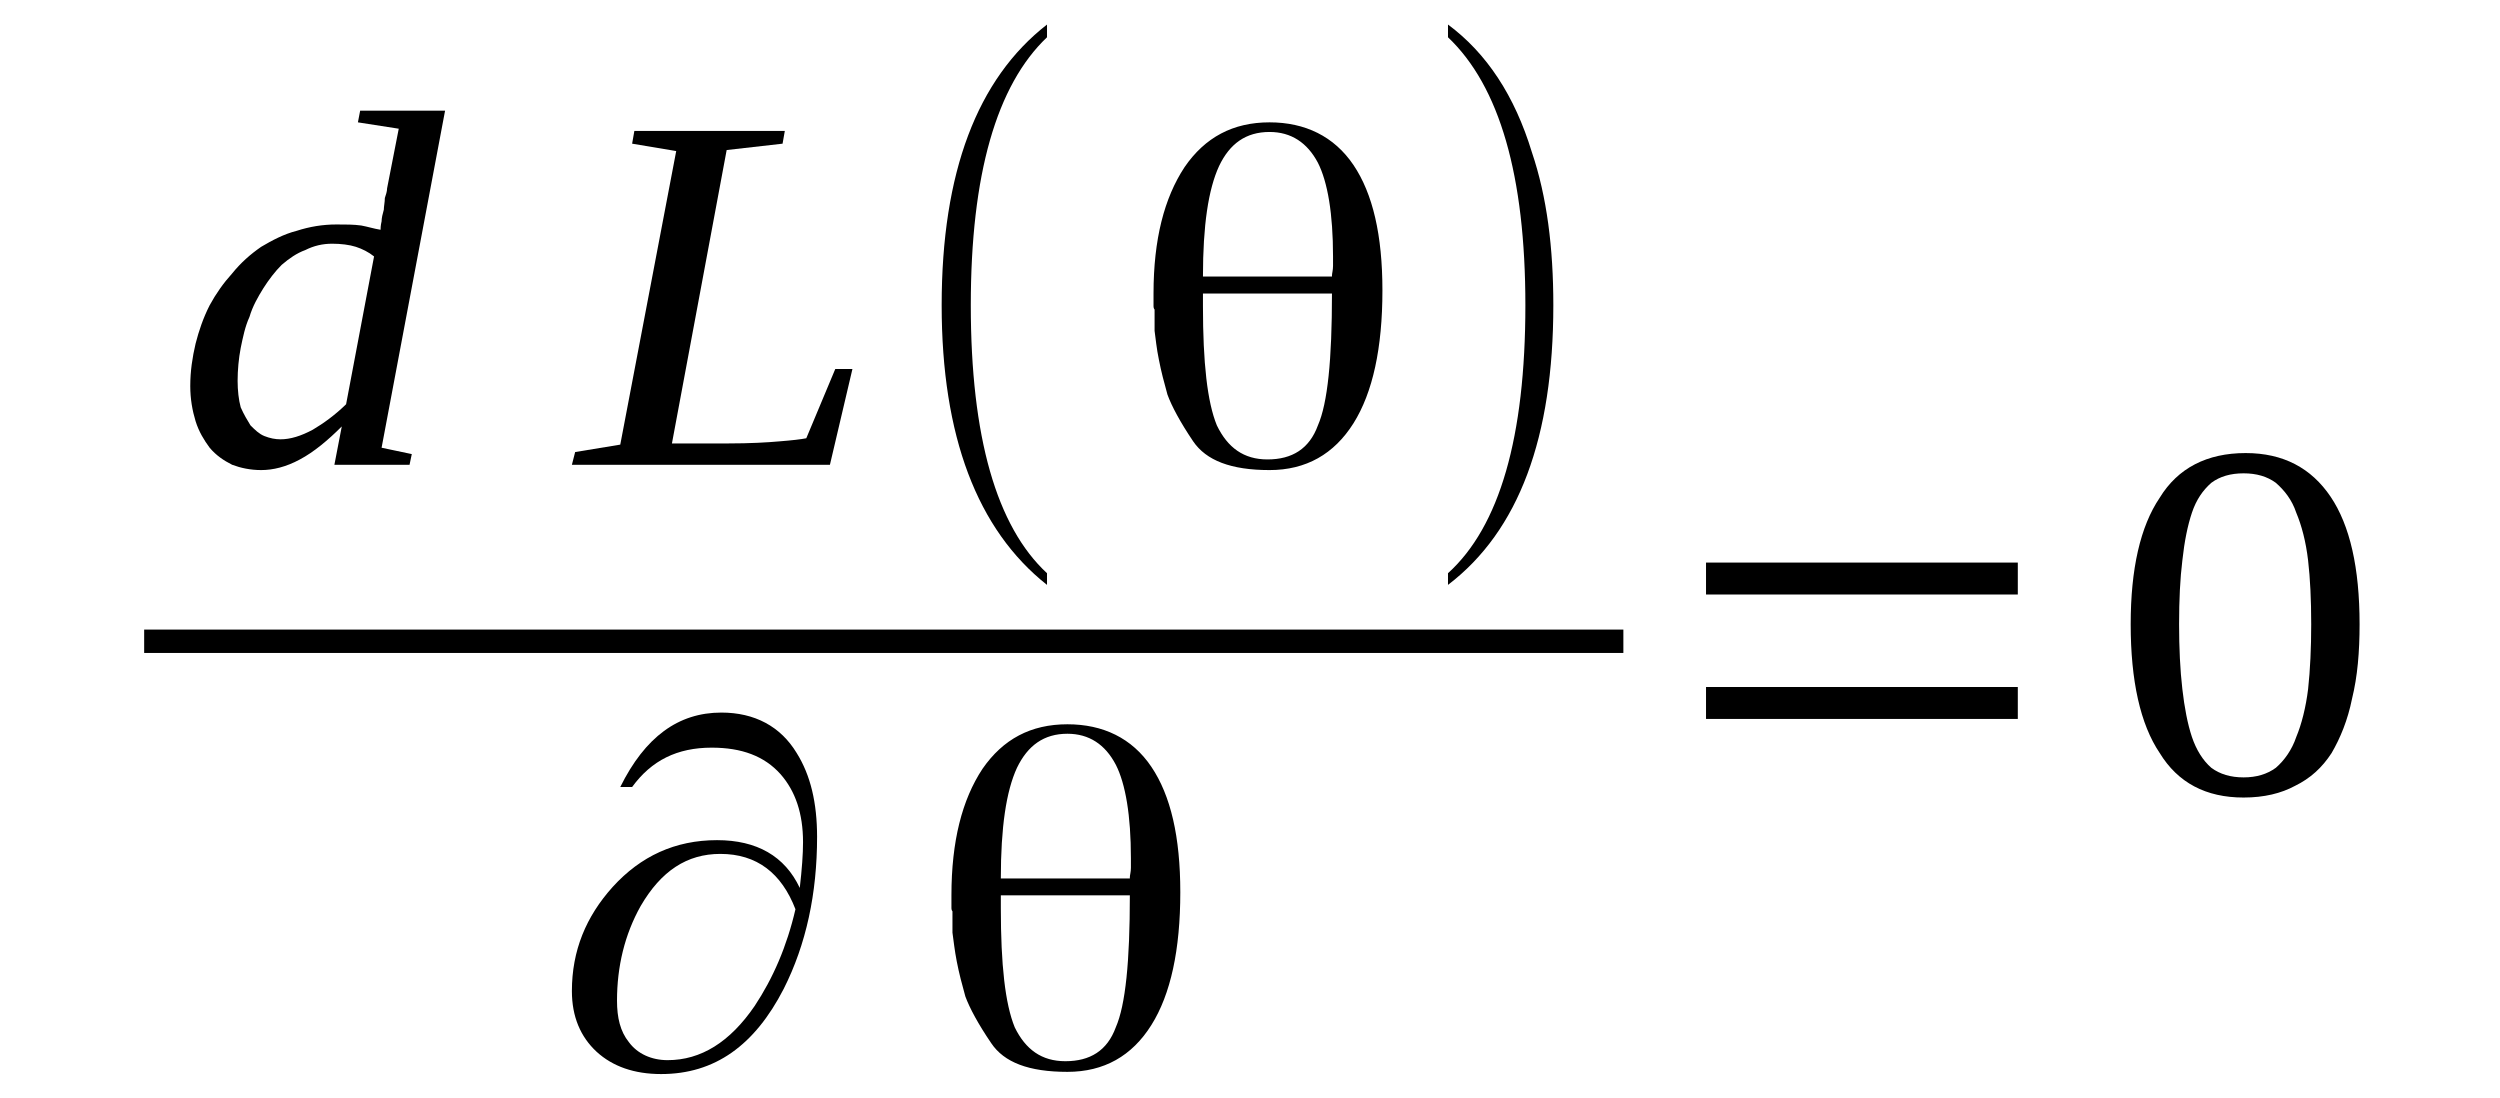 <?xml version='1.0' encoding='UTF-8'?>
<!-- This file was generated by dvisvgm 1.15.1 -->
<svg height='29pt' version='1.1' viewBox='0 -29 66 29' width='66pt' xmlns='http://www.w3.org/2000/svg' xmlns:xlink='http://www.w3.org/1999/xlink'>
<defs>
<clipPath id='clip1'>
<path clip-rule='evenodd' d='M0 -28.996H65.958V-0.027H0V-28.996'/>
</clipPath>
</defs>
<g id='page1'>
<g>
<path clip-path='url(#clip1)' d='M10.047 -22.934C10.047 -22.961 10.047 -23.047 10.074 -23.156C10.074 -23.242 10.101 -23.355 10.133 -23.465C10.133 -23.551 10.16 -23.664 10.16 -23.773C10.188 -23.859 10.219 -23.945 10.219 -24.027L10.527 -25.602L9.449 -25.77L9.508 -26.078H11.75L10.074 -17.18L10.871 -17.012L10.812 -16.73H8.828L9.023 -17.742C8.656 -17.375 8.285 -17.066 7.918 -16.871C7.551 -16.672 7.207 -16.59 6.895 -16.59C6.613 -16.59 6.355 -16.645 6.129 -16.73C5.902 -16.844 5.703 -16.98 5.535 -17.18C5.391 -17.375 5.25 -17.602 5.164 -17.879C5.078 -18.16 5.023 -18.469 5.023 -18.809C5.023 -19.199 5.078 -19.566 5.164 -19.93C5.25 -20.266 5.363 -20.602 5.535 -20.941C5.703 -21.25 5.902 -21.531 6.129 -21.781C6.355 -22.062 6.613 -22.289 6.895 -22.484C7.18 -22.652 7.492 -22.82 7.832 -22.906C8.172 -23.016 8.516 -23.074 8.883 -23.074C9.137 -23.074 9.336 -23.074 9.535 -23.047C9.707 -23.016 9.875 -22.961 10.047 -22.934ZM9.875 -22.23C9.734 -22.344 9.562 -22.43 9.395 -22.484C9.223 -22.539 8.996 -22.566 8.77 -22.566C8.516 -22.566 8.285 -22.512 8.059 -22.398C7.832 -22.316 7.633 -22.176 7.437 -22.008C7.266 -21.84 7.094 -21.613 6.953 -21.391C6.812 -21.164 6.668 -20.914 6.586 -20.633C6.469 -20.379 6.414 -20.098 6.355 -19.816C6.301 -19.535 6.273 -19.227 6.273 -18.945C6.273 -18.695 6.301 -18.441 6.355 -18.246C6.441 -18.051 6.527 -17.91 6.613 -17.77C6.727 -17.656 6.84 -17.543 6.98 -17.488C7.125 -17.43 7.266 -17.402 7.406 -17.402C7.664 -17.402 7.945 -17.488 8.258 -17.656C8.543 -17.824 8.855 -18.051 9.137 -18.328L9.875 -22.23Z' fill-rule='evenodd'/>
<path clip-path='url(#clip1)' d='M20.66 -25.207L19.184 -25.039L17.739 -17.293H19.215C19.809 -17.293 20.262 -17.32 20.575 -17.348C20.918 -17.375 21.145 -17.402 21.286 -17.43L22.051 -19.258H22.504L21.91 -16.73H15.098L15.184 -17.066L16.375 -17.262L17.852 -25.012L16.688 -25.207L16.747 -25.543H20.719L20.66 -25.207Z' fill-rule='evenodd'/>
<path clip-path='url(#clip1)' d='M27.641 -13.867V-13.559C25.797 -15.016 24.86 -17.488 24.86 -20.941C24.86 -24.449 25.797 -26.918 27.641 -28.352V-28.016C26.309 -26.75 25.629 -24.395 25.629 -20.941C25.629 -17.461 26.309 -15.101 27.641 -13.867Z' fill-rule='evenodd'/>
<path clip-path='url(#clip1)' d='M35.164 -21.25H31.758V-20.914C31.758 -19.426 31.872 -18.387 32.125 -17.77C32.41 -17.18 32.836 -16.871 33.461 -16.871C34.114 -16.871 34.567 -17.152 34.793 -17.77C35.051 -18.359 35.164 -19.508 35.164 -21.25ZM31.758 -21.699H35.164V-21.727C35.164 -21.781 35.192 -21.867 35.192 -21.98C35.192 -22.09 35.192 -22.176 35.192 -22.23C35.192 -23.355 35.051 -24.195 34.793 -24.703C34.512 -25.234 34.086 -25.516 33.516 -25.516C32.891 -25.516 32.465 -25.207 32.184 -24.617C31.899 -24 31.758 -23.047 31.758 -21.699ZM33.516 -25.77C34.453 -25.77 35.219 -25.402 35.731 -24.645C36.242 -23.887 36.496 -22.793 36.496 -21.332C36.496 -19.816 36.242 -18.637 35.731 -17.824C35.219 -17.012 34.481 -16.59 33.516 -16.59C32.496 -16.59 31.844 -16.844 31.5 -17.348C31.16 -17.852 30.934 -18.273 30.821 -18.582C30.735 -18.891 30.653 -19.199 30.594 -19.508C30.535 -19.789 30.508 -20.07 30.481 -20.266C30.481 -20.492 30.481 -20.66 30.481 -20.828C30.481 -20.828 30.453 -20.855 30.453 -20.914C30.453 -20.941 30.453 -20.969 30.453 -21.051C30.453 -21.109 30.453 -21.164 30.453 -21.25C30.453 -22.68 30.735 -23.773 31.274 -24.59C31.813 -25.375 32.551 -25.77 33.516 -25.77Z' fill-rule='evenodd'/>
<path clip-path='url(#clip1)' d='M38.227 -13.867C39.59 -15.101 40.27 -17.461 40.27 -20.941C40.27 -24.363 39.59 -26.723 38.227 -28.016V-28.352C39.25 -27.594 39.989 -26.469 40.442 -24.98C40.84 -23.805 41.008 -22.457 41.008 -20.941C41.008 -17.461 40.102 -14.988 38.227 -13.559V-13.867Z' fill-rule='evenodd'/>
<path clip-path='url(#clip1)' d='M3.806 -12.379H42.857V-11.762H3.806V-12.379Z' fill-rule='evenodd'/>
<path clip-path='url(#clip1)' d='M21.114 -5.559C21.172 -6.062 21.2 -6.457 21.2 -6.766C21.2 -7.523 21 -8.113 20.606 -8.562C20.18 -9.039 19.582 -9.262 18.789 -9.262C17.879 -9.262 17.2 -8.926 16.688 -8.223H16.375C17.028 -9.543 17.907 -10.188 19.043 -10.188C19.922 -10.188 20.606 -9.824 21.032 -9.121C21.399 -8.535 21.571 -7.805 21.571 -6.906C21.571 -5.418 21.285 -4.07 20.688 -2.891C19.922 -1.402 18.872 -0.645 17.453 -0.645C16.747 -0.645 16.176 -0.844 15.75 -1.234C15.325 -1.629 15.098 -2.16 15.098 -2.836C15.098 -3.902 15.469 -4.801 16.176 -5.586C16.914 -6.398 17.825 -6.82 18.93 -6.82C19.981 -6.82 20.719 -6.398 21.114 -5.559ZM21 -4.996C20.633 -5.949 19.981 -6.457 19.016 -6.457C18.137 -6.457 17.453 -6.008 16.914 -5.082C16.489 -4.324 16.289 -3.48 16.289 -2.582C16.289 -2.133 16.375 -1.77 16.602 -1.488C16.828 -1.18 17.2 -1.012 17.625 -1.012C18.504 -1.012 19.27 -1.488 19.922 -2.441C20.407 -3.172 20.774 -4.016 21 -4.996Z' fill-rule='evenodd'/>
<path clip-path='url(#clip1)' d='M29.828 -5.363H26.422V-5.023C26.422 -3.535 26.535 -2.5 26.789 -1.879C27.075 -1.293 27.5 -0.984 28.125 -0.984C28.778 -0.984 29.231 -1.262 29.457 -1.879C29.715 -2.469 29.828 -3.621 29.828 -5.363ZM26.422 -5.809H29.828V-5.84C29.828 -5.895 29.856 -5.98 29.856 -6.09C29.856 -6.203 29.856 -6.289 29.856 -6.344C29.856 -7.465 29.715 -8.309 29.457 -8.812C29.176 -9.348 28.75 -9.629 28.18 -9.629C27.559 -9.629 27.133 -9.32 26.848 -8.73C26.563 -8.113 26.422 -7.156 26.422 -5.809ZM28.18 -9.879C29.118 -9.879 29.883 -9.516 30.395 -8.758C30.907 -8 31.16 -6.906 31.16 -5.445C31.16 -3.93 30.907 -2.75 30.395 -1.937C29.883 -1.121 29.145 -0.703 28.18 -0.703C27.16 -0.703 26.508 -0.953 26.168 -1.461C25.825 -1.965 25.598 -2.387 25.485 -2.695C25.399 -3.004 25.317 -3.312 25.258 -3.621C25.203 -3.902 25.172 -4.184 25.145 -4.379C25.145 -4.602 25.145 -4.773 25.145 -4.941C25.145 -4.941 25.118 -4.969 25.118 -5.023C25.118 -5.051 25.118 -5.082 25.118 -5.164C25.118 -5.223 25.118 -5.277 25.118 -5.363C25.118 -6.793 25.399 -7.887 25.938 -8.703C26.481 -9.488 27.215 -9.879 28.18 -9.879Z' fill-rule='evenodd'/>
<path clip-path='url(#clip1)' d='M45.039 -10.02V-10.863H53.27V-10.02H45.039ZM45.039 -13.305V-14.148H53.27V-13.305H45.039Z' fill-rule='evenodd'/>
<path clip-path='url(#clip1)' d='M62.293 -12.52C62.293 -11.789 62.239 -11.145 62.094 -10.555C61.981 -9.992 61.785 -9.516 61.555 -9.121C61.301 -8.73 60.989 -8.449 60.59 -8.254C60.223 -8.055 59.77 -7.945 59.231 -7.945C58.235 -7.945 57.496 -8.336 57.016 -9.121C56.504 -9.879 56.25 -11.031 56.25 -12.52C56.25 -13.98 56.504 -15.102 57.016 -15.859C57.496 -16.645 58.266 -17.039 59.285 -17.039C60.278 -17.039 61.016 -16.645 61.528 -15.887C62.039 -15.129 62.293 -14.008 62.293 -12.52ZM61.016 -12.52C61.016 -13.164 60.989 -13.726 60.934 -14.203C60.875 -14.707 60.762 -15.129 60.621 -15.465C60.508 -15.805 60.309 -16.055 60.082 -16.254C59.852 -16.422 59.571 -16.504 59.231 -16.504C58.887 -16.504 58.606 -16.422 58.379 -16.254C58.153 -16.055 57.981 -15.805 57.867 -15.465C57.754 -15.129 57.668 -14.707 57.614 -14.203C57.555 -13.726 57.528 -13.164 57.528 -12.52C57.528 -11.902 57.555 -11.312 57.614 -10.809C57.668 -10.328 57.754 -9.879 57.867 -9.543C57.981 -9.207 58.153 -8.926 58.379 -8.73C58.606 -8.562 58.887 -8.477 59.231 -8.477C59.571 -8.477 59.852 -8.562 60.082 -8.73C60.309 -8.926 60.508 -9.207 60.621 -9.543C60.762 -9.879 60.875 -10.328 60.934 -10.809C60.989 -11.312 61.016 -11.902 61.016 -12.52Z' fill-rule='evenodd'/>
</g>
</g>
</svg>
